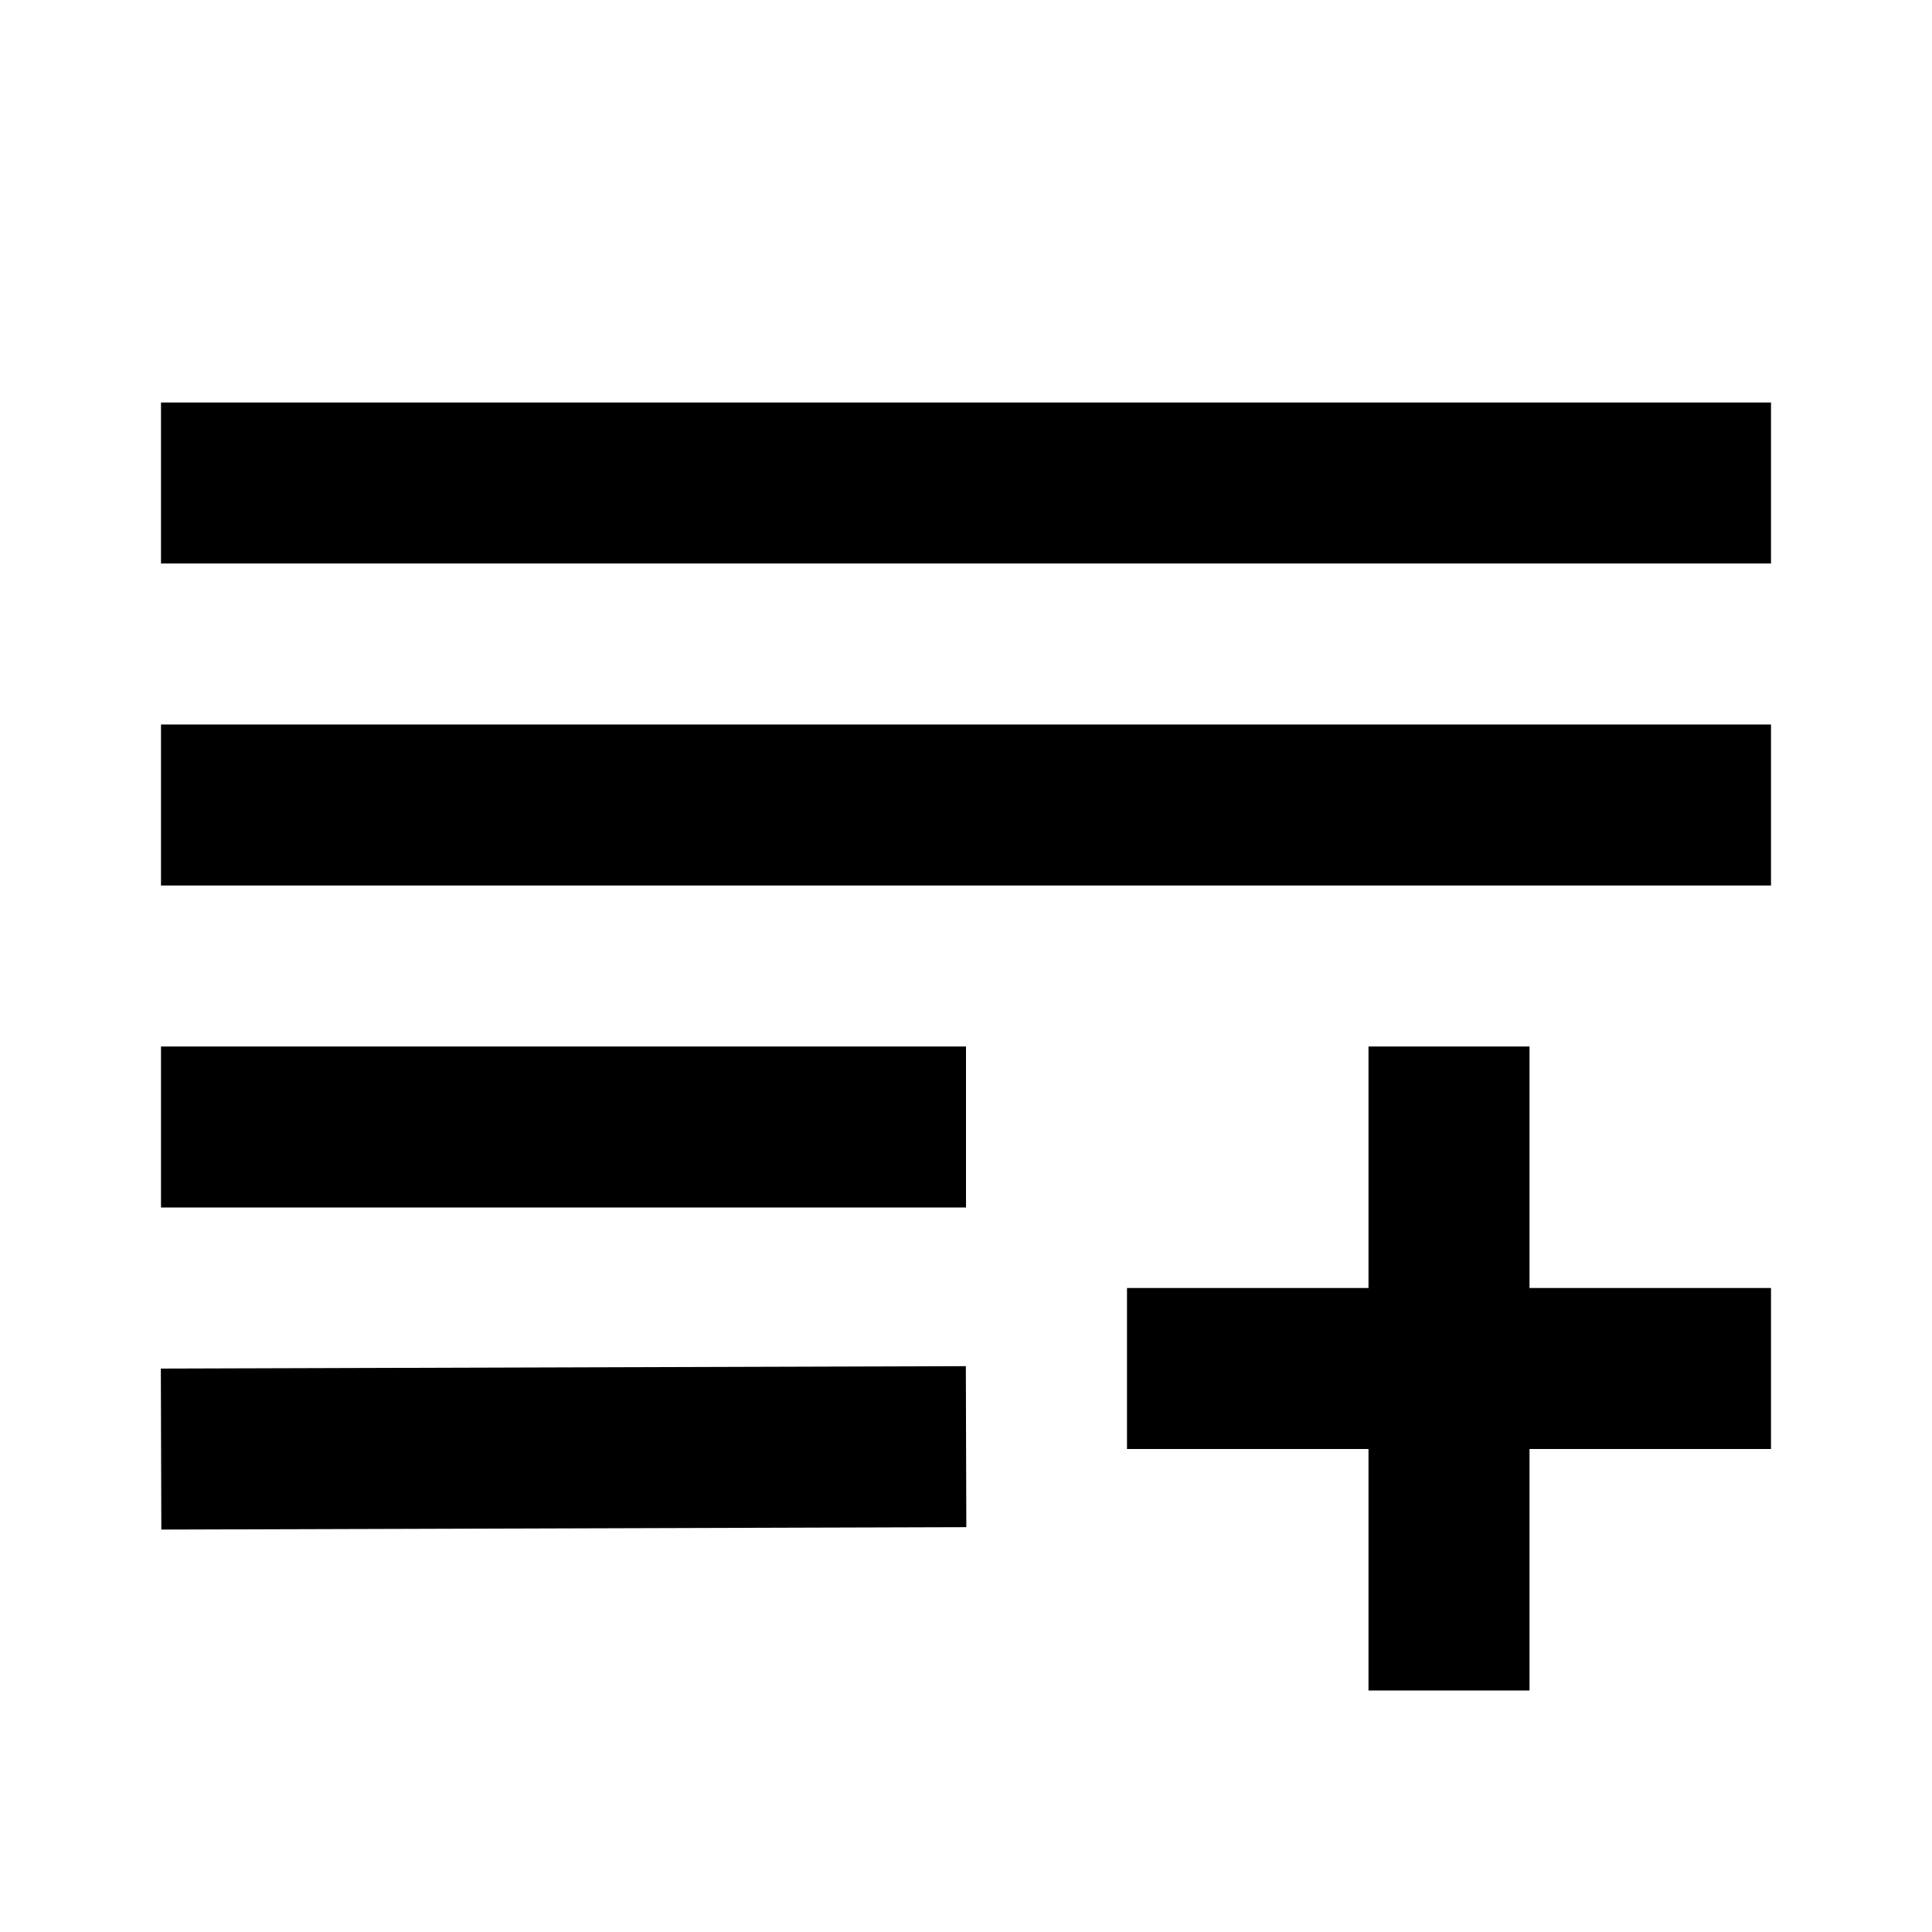 <?xml version="1.0" encoding="utf-8"?>
<!-- Generator: Adobe Illustrator 16.0.0, SVG Export Plug-In . SVG Version: 6.00 Build 0)  -->
<!DOCTYPE svg PUBLIC "-//W3C//DTD SVG 1.1//EN" "http://www.w3.org/Graphics/SVG/1.1/DTD/svg11.dtd">
<svg version="1.1" id="Layer_1" xmlns="http://www.w3.org/2000/svg" xmlns:xlink="http://www.w3.org/1999/xlink" x="0px" y="0px"
	 width="24px" height="24px" viewBox="0 0 24 24" enable-background="new 0 0 24 24" xml:space="preserve">
<g>
	<rect x="2" y="5" width="20" height="2"/>
	<rect x="2" y="9" width="20" height="2"/>
	<rect x="2" y="13" width="10" height="2"/>
	<rect x="6" y="12.984" transform="matrix(0.003 1 -1 0.003 24.964 10.932)" width="2" height="10"/>
	<polygon points="19,16 19,13 17,13 17,16 14.78,16 14,16 14,18 14.78,18 17,18 17,21 19,21 19,18 21.063,18 22,18 22,16 21.063,16 
			"/>
</g>
</svg>
